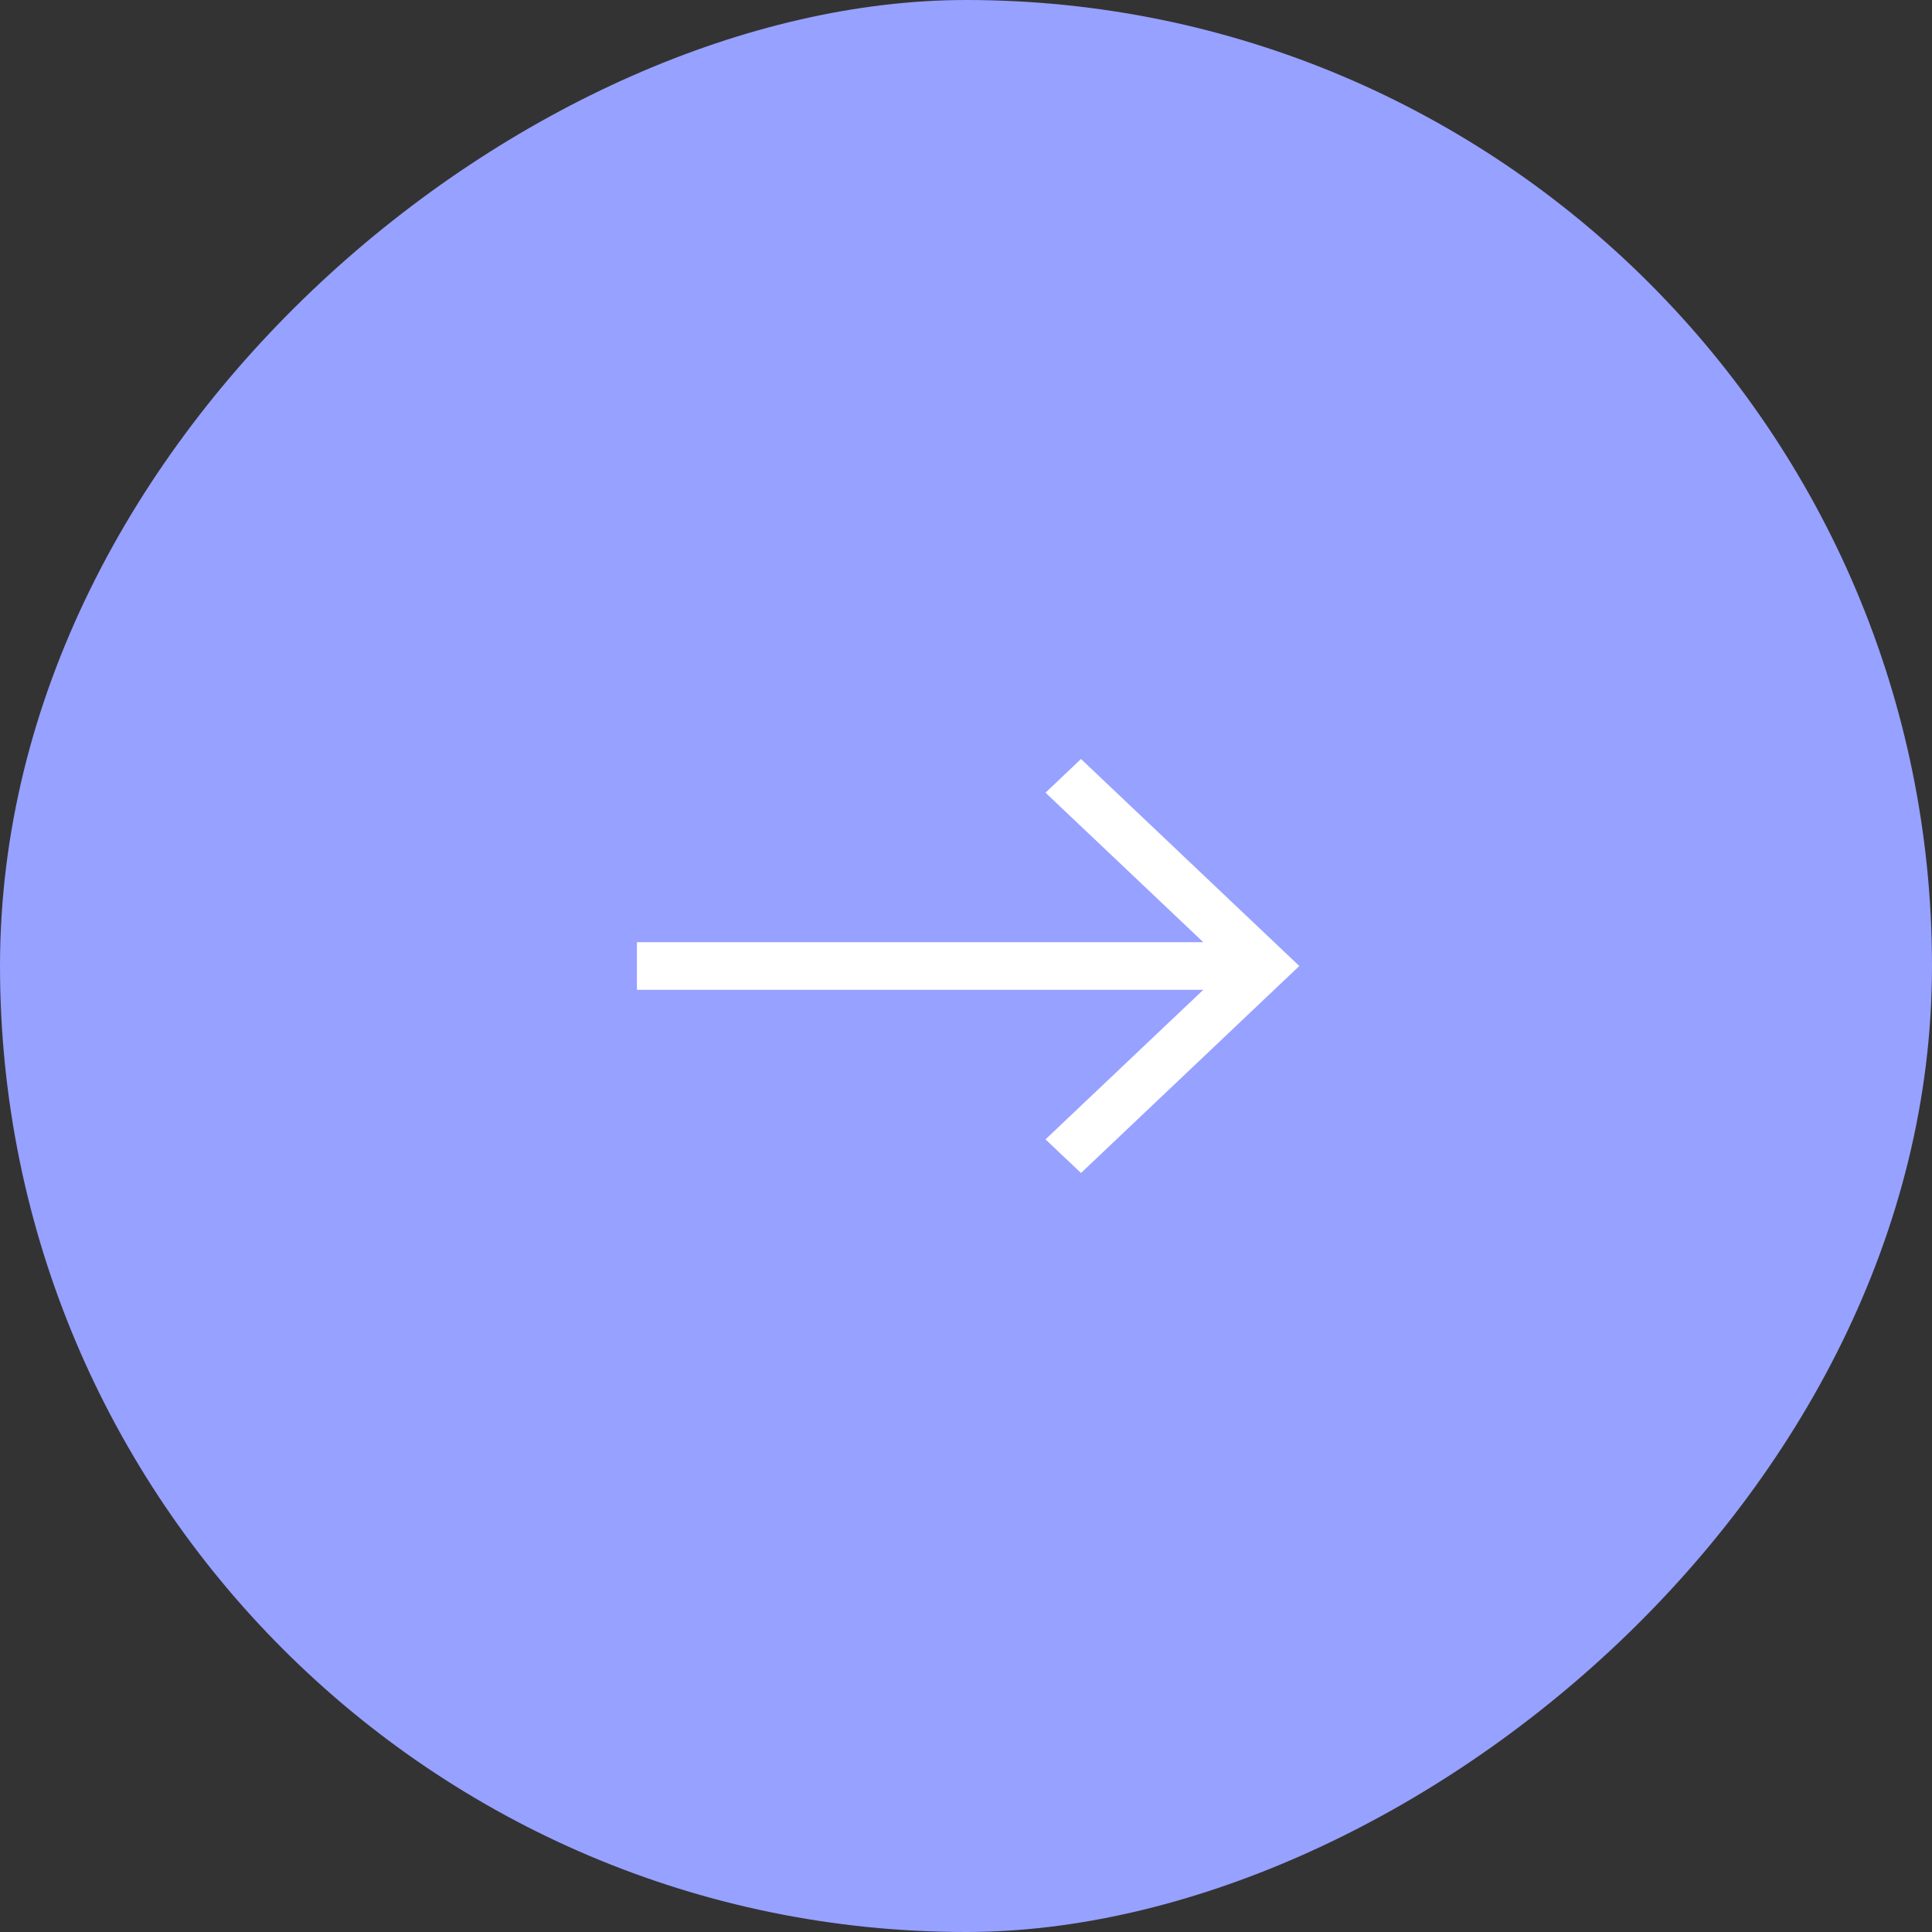 <?xml version="1.0" encoding="UTF-8"?> <svg xmlns="http://www.w3.org/2000/svg" width="42" height="42" viewBox="0 0 42 42" fill="none"><rect x="0" y="0" width="42" height="42" fill="#333333" stroke="none"/><rect x="0.356" y="41.644" width="41.288" height="41.288" rx="20.644" transform="rotate(-90 0.356 41.644)" fill="#97A1FF" stroke="#97A1FF" stroke-width="0.712"></rect><path fill-rule="evenodd" clip-rule="evenodd" d="M28.246 21L23.5 25.5L22.728 24.769L26.159 21.517L13.846 21.517L13.846 20.483L26.159 20.483L22.728 17.232L23.5 16.5L28.246 21Z" fill="white"></path></svg> 